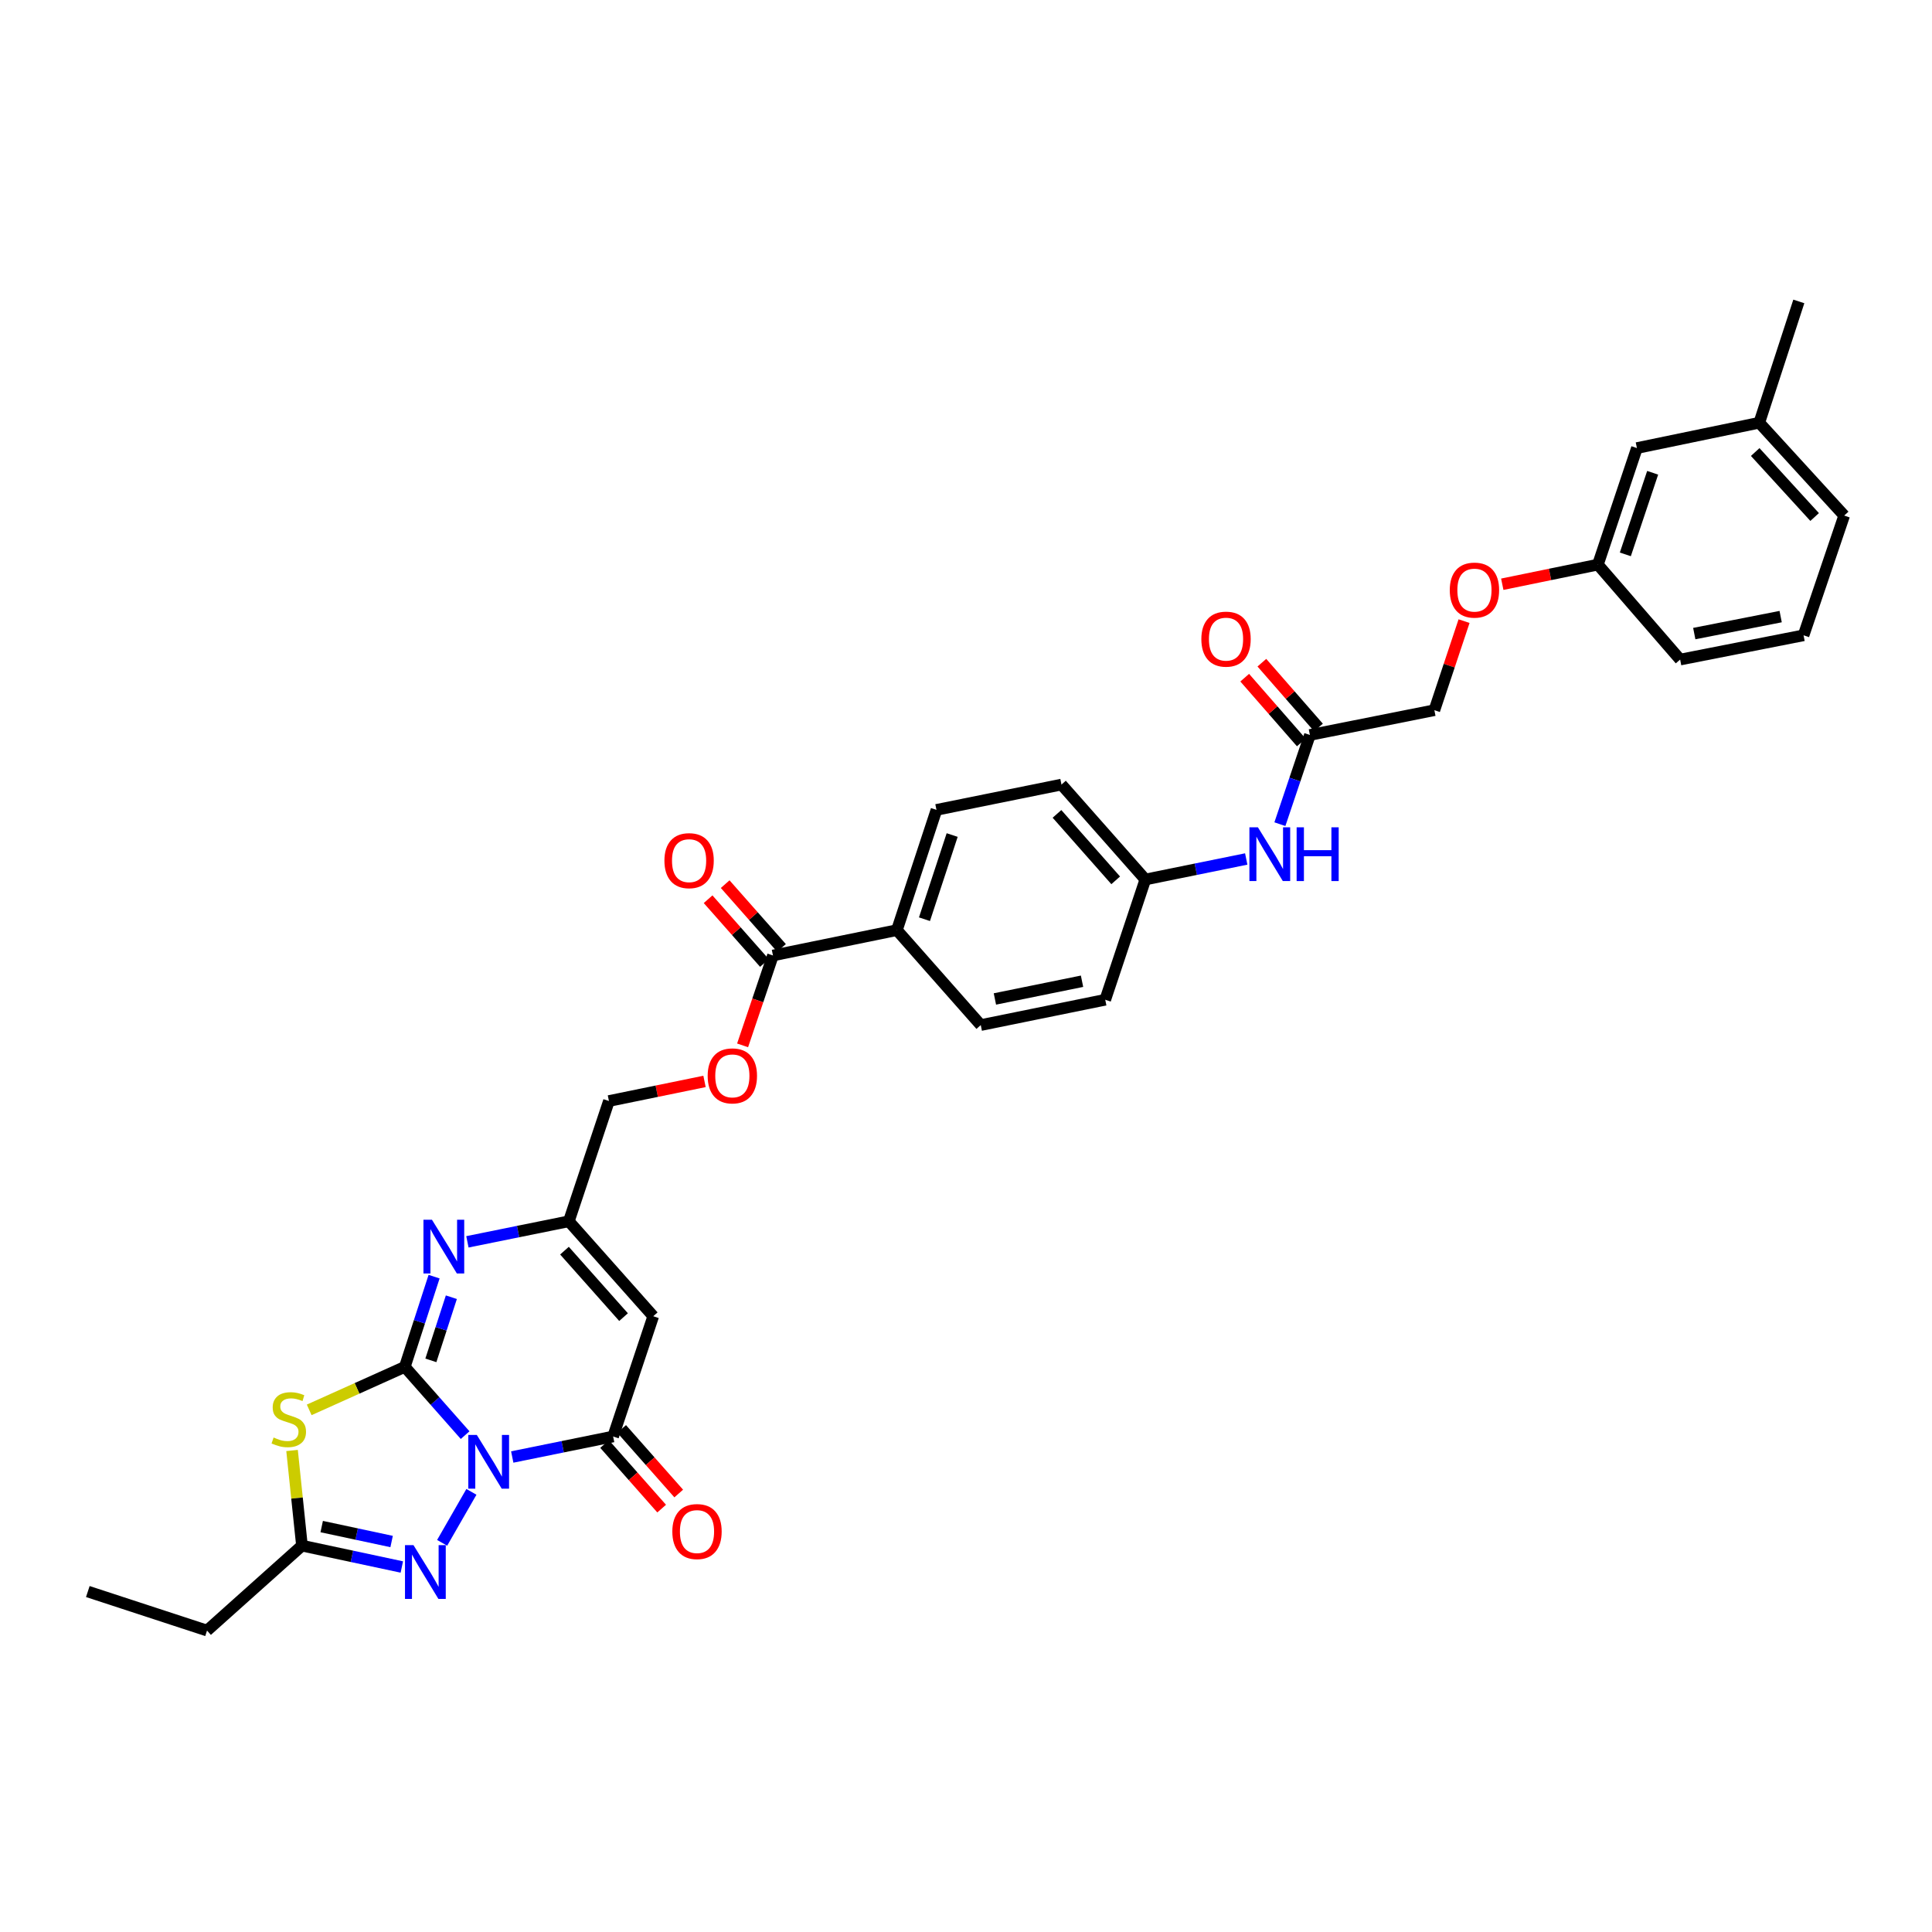 <?xml version='1.0' encoding='iso-8859-1'?>
<svg version='1.1' baseProfile='full'
              xmlns='http://www.w3.org/2000/svg'
                      xmlns:rdkit='http://www.rdkit.org/xml'
                      xmlns:xlink='http://www.w3.org/1999/xlink'
                  xml:space='preserve'
width='1000px' height='1000px' viewBox='0 0 1000 1000'>
<!-- END OF HEADER -->
<rect style='opacity:1.0;fill:#FFFFFF;stroke:none' width='1000' height='1000' x='0' y='0'> </rect>
<path class='bond-0' d='M 240.75,742.824 L 225.14,725.155' style='fill:none;fill-rule:evenodd;stroke:#0000FF;stroke-width:6px;stroke-linecap:butt;stroke-linejoin:miter;stroke-opacity:1' />
<path class='bond-0' d='M 225.14,725.155 L 209.53,707.486' style='fill:none;fill-rule:evenodd;stroke:#000000;stroke-width:6px;stroke-linecap:butt;stroke-linejoin:miter;stroke-opacity:1' />
<path class='bond-2' d='M 265.136,754.142 L 291.246,748.832' style='fill:none;fill-rule:evenodd;stroke:#0000FF;stroke-width:6px;stroke-linecap:butt;stroke-linejoin:miter;stroke-opacity:1' />
<path class='bond-2' d='M 291.246,748.832 L 317.357,743.522' style='fill:none;fill-rule:evenodd;stroke:#000000;stroke-width:6px;stroke-linecap:butt;stroke-linejoin:miter;stroke-opacity:1' />
<path class='bond-3' d='M 244.007,772.178 L 228.849,798.574' style='fill:none;fill-rule:evenodd;stroke:#0000FF;stroke-width:6px;stroke-linecap:butt;stroke-linejoin:miter;stroke-opacity:1' />
<path class='bond-1' d='M 209.53,707.486 L 184.786,718.618' style='fill:none;fill-rule:evenodd;stroke:#000000;stroke-width:6px;stroke-linecap:butt;stroke-linejoin:miter;stroke-opacity:1' />
<path class='bond-1' d='M 184.786,718.618 L 160.043,729.75' style='fill:none;fill-rule:evenodd;stroke:#CCCC00;stroke-width:6px;stroke-linecap:butt;stroke-linejoin:miter;stroke-opacity:1' />
<path class='bond-4' d='M 209.53,707.486 L 217.107,684.139' style='fill:none;fill-rule:evenodd;stroke:#000000;stroke-width:6px;stroke-linecap:butt;stroke-linejoin:miter;stroke-opacity:1' />
<path class='bond-4' d='M 217.107,684.139 L 224.683,660.792' style='fill:none;fill-rule:evenodd;stroke:#0000FF;stroke-width:6px;stroke-linecap:butt;stroke-linejoin:miter;stroke-opacity:1' />
<path class='bond-4' d='M 223.016,704.121 L 228.32,687.778' style='fill:none;fill-rule:evenodd;stroke:#000000;stroke-width:6px;stroke-linecap:butt;stroke-linejoin:miter;stroke-opacity:1' />
<path class='bond-4' d='M 228.32,687.778 L 233.624,671.436' style='fill:none;fill-rule:evenodd;stroke:#0000FF;stroke-width:6px;stroke-linecap:butt;stroke-linejoin:miter;stroke-opacity:1' />
<path class='bond-33' d='M 151.169,750.769 L 153.731,775.398' style='fill:none;fill-rule:evenodd;stroke:#CCCC00;stroke-width:6px;stroke-linecap:butt;stroke-linejoin:miter;stroke-opacity:1' />
<path class='bond-33' d='M 153.731,775.398 L 156.294,800.026' style='fill:none;fill-rule:evenodd;stroke:#000000;stroke-width:6px;stroke-linecap:butt;stroke-linejoin:miter;stroke-opacity:1' />
<path class='bond-5' d='M 317.357,743.522 L 338.112,681.281' style='fill:none;fill-rule:evenodd;stroke:#000000;stroke-width:6px;stroke-linecap:butt;stroke-linejoin:miter;stroke-opacity:1' />
<path class='bond-11' d='M 312.939,747.425 L 327.706,764.139' style='fill:none;fill-rule:evenodd;stroke:#000000;stroke-width:6px;stroke-linecap:butt;stroke-linejoin:miter;stroke-opacity:1' />
<path class='bond-11' d='M 327.706,764.139 L 342.472,780.853' style='fill:none;fill-rule:evenodd;stroke:#FF0000;stroke-width:6px;stroke-linecap:butt;stroke-linejoin:miter;stroke-opacity:1' />
<path class='bond-11' d='M 321.774,739.62 L 336.541,756.333' style='fill:none;fill-rule:evenodd;stroke:#000000;stroke-width:6px;stroke-linecap:butt;stroke-linejoin:miter;stroke-opacity:1' />
<path class='bond-11' d='M 336.541,756.333 L 351.307,773.047' style='fill:none;fill-rule:evenodd;stroke:#FF0000;stroke-width:6px;stroke-linecap:butt;stroke-linejoin:miter;stroke-opacity:1' />
<path class='bond-6' d='M 207.988,811.077 L 182.141,805.552' style='fill:none;fill-rule:evenodd;stroke:#0000FF;stroke-width:6px;stroke-linecap:butt;stroke-linejoin:miter;stroke-opacity:1' />
<path class='bond-6' d='M 182.141,805.552 L 156.294,800.026' style='fill:none;fill-rule:evenodd;stroke:#000000;stroke-width:6px;stroke-linecap:butt;stroke-linejoin:miter;stroke-opacity:1' />
<path class='bond-6' d='M 202.699,797.891 L 184.606,794.023' style='fill:none;fill-rule:evenodd;stroke:#0000FF;stroke-width:6px;stroke-linecap:butt;stroke-linejoin:miter;stroke-opacity:1' />
<path class='bond-6' d='M 184.606,794.023 L 166.513,790.155' style='fill:none;fill-rule:evenodd;stroke:#000000;stroke-width:6px;stroke-linecap:butt;stroke-linejoin:miter;stroke-opacity:1' />
<path class='bond-34' d='M 241.931,642.772 L 268.182,637.452' style='fill:none;fill-rule:evenodd;stroke:#0000FF;stroke-width:6px;stroke-linecap:butt;stroke-linejoin:miter;stroke-opacity:1' />
<path class='bond-34' d='M 268.182,637.452 L 294.433,632.133' style='fill:none;fill-rule:evenodd;stroke:#000000;stroke-width:6px;stroke-linecap:butt;stroke-linejoin:miter;stroke-opacity:1' />
<path class='bond-7' d='M 338.112,681.281 L 294.433,632.133' style='fill:none;fill-rule:evenodd;stroke:#000000;stroke-width:6px;stroke-linecap:butt;stroke-linejoin:miter;stroke-opacity:1' />
<path class='bond-7' d='M 322.748,681.74 L 292.173,647.336' style='fill:none;fill-rule:evenodd;stroke:#000000;stroke-width:6px;stroke-linecap:butt;stroke-linejoin:miter;stroke-opacity:1' />
<path class='bond-27' d='M 156.294,800.026 L 107.159,843.981' style='fill:none;fill-rule:evenodd;stroke:#000000;stroke-width:6px;stroke-linecap:butt;stroke-linejoin:miter;stroke-opacity:1' />
<path class='bond-16' d='M 294.433,632.133 L 315.182,569.885' style='fill:none;fill-rule:evenodd;stroke:#000000;stroke-width:6px;stroke-linecap:butt;stroke-linejoin:miter;stroke-opacity:1' />
<path class='bond-8' d='M 400.085,494.544 L 392.226,517.812' style='fill:none;fill-rule:evenodd;stroke:#000000;stroke-width:6px;stroke-linecap:butt;stroke-linejoin:miter;stroke-opacity:1' />
<path class='bond-8' d='M 392.226,517.812 L 384.367,541.081' style='fill:none;fill-rule:evenodd;stroke:#FF0000;stroke-width:6px;stroke-linecap:butt;stroke-linejoin:miter;stroke-opacity:1' />
<path class='bond-10' d='M 400.085,494.544 L 464.232,481.432' style='fill:none;fill-rule:evenodd;stroke:#000000;stroke-width:6px;stroke-linecap:butt;stroke-linejoin:miter;stroke-opacity:1' />
<path class='bond-14' d='M 404.503,490.642 L 389.926,474.138' style='fill:none;fill-rule:evenodd;stroke:#000000;stroke-width:6px;stroke-linecap:butt;stroke-linejoin:miter;stroke-opacity:1' />
<path class='bond-14' d='M 389.926,474.138 L 375.348,457.634' style='fill:none;fill-rule:evenodd;stroke:#FF0000;stroke-width:6px;stroke-linecap:butt;stroke-linejoin:miter;stroke-opacity:1' />
<path class='bond-14' d='M 395.667,498.446 L 381.09,481.942' style='fill:none;fill-rule:evenodd;stroke:#000000;stroke-width:6px;stroke-linecap:butt;stroke-linejoin:miter;stroke-opacity:1' />
<path class='bond-14' d='M 381.09,481.942 L 366.512,465.438' style='fill:none;fill-rule:evenodd;stroke:#FF0000;stroke-width:6px;stroke-linecap:butt;stroke-linejoin:miter;stroke-opacity:1' />
<path class='bond-9' d='M 678,380.423 L 670.235,403.506' style='fill:none;fill-rule:evenodd;stroke:#000000;stroke-width:6px;stroke-linecap:butt;stroke-linejoin:miter;stroke-opacity:1' />
<path class='bond-9' d='M 670.235,403.506 L 662.471,426.588' style='fill:none;fill-rule:evenodd;stroke:#0000FF;stroke-width:6px;stroke-linecap:butt;stroke-linejoin:miter;stroke-opacity:1' />
<path class='bond-15' d='M 682.439,376.545 L 667.789,359.777' style='fill:none;fill-rule:evenodd;stroke:#000000;stroke-width:6px;stroke-linecap:butt;stroke-linejoin:miter;stroke-opacity:1' />
<path class='bond-15' d='M 667.789,359.777 L 653.139,343.009' style='fill:none;fill-rule:evenodd;stroke:#FF0000;stroke-width:6px;stroke-linecap:butt;stroke-linejoin:miter;stroke-opacity:1' />
<path class='bond-15' d='M 673.561,384.302 L 658.911,367.534' style='fill:none;fill-rule:evenodd;stroke:#000000;stroke-width:6px;stroke-linecap:butt;stroke-linejoin:miter;stroke-opacity:1' />
<path class='bond-15' d='M 658.911,367.534 L 644.26,350.766' style='fill:none;fill-rule:evenodd;stroke:#FF0000;stroke-width:6px;stroke-linecap:butt;stroke-linejoin:miter;stroke-opacity:1' />
<path class='bond-21' d='M 678,380.423 L 742.429,367.599' style='fill:none;fill-rule:evenodd;stroke:#000000;stroke-width:6px;stroke-linecap:butt;stroke-linejoin:miter;stroke-opacity:1' />
<path class='bond-17' d='M 464.232,481.432 L 484.713,419.19' style='fill:none;fill-rule:evenodd;stroke:#000000;stroke-width:6px;stroke-linecap:butt;stroke-linejoin:miter;stroke-opacity:1' />
<path class='bond-17' d='M 478.503,475.781 L 492.84,432.212' style='fill:none;fill-rule:evenodd;stroke:#000000;stroke-width:6px;stroke-linecap:butt;stroke-linejoin:miter;stroke-opacity:1' />
<path class='bond-18' d='M 464.232,481.432 L 507.643,530.58' style='fill:none;fill-rule:evenodd;stroke:#000000;stroke-width:6px;stroke-linecap:butt;stroke-linejoin:miter;stroke-opacity:1' />
<path class='bond-12' d='M 364.659,559.744 L 339.92,564.814' style='fill:none;fill-rule:evenodd;stroke:#FF0000;stroke-width:6px;stroke-linecap:butt;stroke-linejoin:miter;stroke-opacity:1' />
<path class='bond-12' d='M 339.92,564.814 L 315.182,569.885' style='fill:none;fill-rule:evenodd;stroke:#000000;stroke-width:6px;stroke-linecap:butt;stroke-linejoin:miter;stroke-opacity:1' />
<path class='bond-13' d='M 645.049,444.607 L 618.939,449.917' style='fill:none;fill-rule:evenodd;stroke:#0000FF;stroke-width:6px;stroke-linecap:butt;stroke-linejoin:miter;stroke-opacity:1' />
<path class='bond-13' d='M 618.939,449.917 L 592.828,455.227' style='fill:none;fill-rule:evenodd;stroke:#000000;stroke-width:6px;stroke-linecap:butt;stroke-linejoin:miter;stroke-opacity:1' />
<path class='bond-25' d='M 484.713,419.19 L 549.417,406.091' style='fill:none;fill-rule:evenodd;stroke:#000000;stroke-width:6px;stroke-linecap:butt;stroke-linejoin:miter;stroke-opacity:1' />
<path class='bond-24' d='M 507.643,530.58 L 572.072,517.474' style='fill:none;fill-rule:evenodd;stroke:#000000;stroke-width:6px;stroke-linecap:butt;stroke-linejoin:miter;stroke-opacity:1' />
<path class='bond-24' d='M 514.958,517.062 L 560.058,507.888' style='fill:none;fill-rule:evenodd;stroke:#000000;stroke-width:6px;stroke-linecap:butt;stroke-linejoin:miter;stroke-opacity:1' />
<path class='bond-19' d='M 592.828,455.227 L 572.072,517.474' style='fill:none;fill-rule:evenodd;stroke:#000000;stroke-width:6px;stroke-linecap:butt;stroke-linejoin:miter;stroke-opacity:1' />
<path class='bond-35' d='M 592.828,455.227 L 549.417,406.091' style='fill:none;fill-rule:evenodd;stroke:#000000;stroke-width:6px;stroke-linecap:butt;stroke-linejoin:miter;stroke-opacity:1' />
<path class='bond-35' d='M 577.481,455.662 L 547.094,421.267' style='fill:none;fill-rule:evenodd;stroke:#000000;stroke-width:6px;stroke-linecap:butt;stroke-linejoin:miter;stroke-opacity:1' />
<path class='bond-20' d='M 757.792,321.499 L 750.11,344.549' style='fill:none;fill-rule:evenodd;stroke:#FF0000;stroke-width:6px;stroke-linecap:butt;stroke-linejoin:miter;stroke-opacity:1' />
<path class='bond-20' d='M 750.11,344.549 L 742.429,367.599' style='fill:none;fill-rule:evenodd;stroke:#000000;stroke-width:6px;stroke-linecap:butt;stroke-linejoin:miter;stroke-opacity:1' />
<path class='bond-22' d='M 777.574,302.402 L 802.318,297.324' style='fill:none;fill-rule:evenodd;stroke:#FF0000;stroke-width:6px;stroke-linecap:butt;stroke-linejoin:miter;stroke-opacity:1' />
<path class='bond-22' d='M 802.318,297.324 L 827.063,292.245' style='fill:none;fill-rule:evenodd;stroke:#000000;stroke-width:6px;stroke-linecap:butt;stroke-linejoin:miter;stroke-opacity:1' />
<path class='bond-23' d='M 827.063,292.245 L 847.262,231.916' style='fill:none;fill-rule:evenodd;stroke:#000000;stroke-width:6px;stroke-linecap:butt;stroke-linejoin:miter;stroke-opacity:1' />
<path class='bond-23' d='M 841.272,286.939 L 855.412,244.709' style='fill:none;fill-rule:evenodd;stroke:#000000;stroke-width:6px;stroke-linecap:butt;stroke-linejoin:miter;stroke-opacity:1' />
<path class='bond-29' d='M 827.063,292.245 L 869.642,341.394' style='fill:none;fill-rule:evenodd;stroke:#000000;stroke-width:6px;stroke-linecap:butt;stroke-linejoin:miter;stroke-opacity:1' />
<path class='bond-26' d='M 847.262,231.916 L 910.597,218.804' style='fill:none;fill-rule:evenodd;stroke:#000000;stroke-width:6px;stroke-linecap:butt;stroke-linejoin:miter;stroke-opacity:1' />
<path class='bond-31' d='M 910.597,218.804 L 931.065,156.019' style='fill:none;fill-rule:evenodd;stroke:#000000;stroke-width:6px;stroke-linecap:butt;stroke-linejoin:miter;stroke-opacity:1' />
<path class='bond-36' d='M 910.597,218.804 L 954.545,266.859' style='fill:none;fill-rule:evenodd;stroke:#000000;stroke-width:6px;stroke-linecap:butt;stroke-linejoin:miter;stroke-opacity:1' />
<path class='bond-36' d='M 908.49,233.969 L 939.253,267.607' style='fill:none;fill-rule:evenodd;stroke:#000000;stroke-width:6px;stroke-linecap:butt;stroke-linejoin:miter;stroke-opacity:1' />
<path class='bond-32' d='M 107.159,843.981 L 45.455,823.782' style='fill:none;fill-rule:evenodd;stroke:#000000;stroke-width:6px;stroke-linecap:butt;stroke-linejoin:miter;stroke-opacity:1' />
<path class='bond-28' d='M 933.521,328.838 L 869.642,341.394' style='fill:none;fill-rule:evenodd;stroke:#000000;stroke-width:6px;stroke-linecap:butt;stroke-linejoin:miter;stroke-opacity:1' />
<path class='bond-28' d='M 921.666,319.153 L 876.95,327.942' style='fill:none;fill-rule:evenodd;stroke:#000000;stroke-width:6px;stroke-linecap:butt;stroke-linejoin:miter;stroke-opacity:1' />
<path class='bond-30' d='M 933.521,328.838 L 954.545,266.859' style='fill:none;fill-rule:evenodd;stroke:#000000;stroke-width:6px;stroke-linecap:butt;stroke-linejoin:miter;stroke-opacity:1' />
<path  class='atom-0' d='M 246.791 742.71
L 255.908 757.447
Q 256.812 758.901, 258.266 761.534
Q 259.72 764.167, 259.798 764.324
L 259.798 742.71
L 263.492 742.71
L 263.492 770.533
L 259.68 770.533
L 249.895 754.421
Q 248.756 752.535, 247.537 750.373
Q 246.358 748.212, 246.005 747.544
L 246.005 770.533
L 242.389 770.533
L 242.389 742.71
L 246.791 742.71
' fill='#0000FF'/>
<path  class='atom-2' d='M 141.616 744.053
Q 141.931 744.171, 143.228 744.721
Q 144.524 745.271, 145.939 745.625
Q 147.393 745.939, 148.808 745.939
Q 151.441 745.939, 152.974 744.682
Q 154.506 743.385, 154.506 741.145
Q 154.506 739.612, 153.72 738.669
Q 152.974 737.726, 151.795 737.215
Q 150.616 736.704, 148.651 736.115
Q 146.175 735.368, 144.682 734.661
Q 143.228 733.953, 142.167 732.46
Q 141.145 730.967, 141.145 728.452
Q 141.145 724.954, 143.503 722.793
Q 145.9 720.631, 150.616 720.631
Q 153.838 720.631, 157.493 722.164
L 156.589 725.19
Q 153.249 723.815, 150.734 723.815
Q 148.022 723.815, 146.529 724.954
Q 145.035 726.054, 145.075 727.98
Q 145.075 729.473, 145.821 730.377
Q 146.607 731.281, 147.708 731.792
Q 148.847 732.303, 150.734 732.892
Q 153.249 733.678, 154.742 734.464
Q 156.235 735.25, 157.296 736.861
Q 158.397 738.433, 158.397 741.145
Q 158.397 744.996, 155.803 747.079
Q 153.249 749.122, 148.965 749.122
Q 146.489 749.122, 144.603 748.572
Q 142.756 748.061, 140.555 747.157
L 141.616 744.053
' fill='#CCCC00'/>
<path  class='atom-4' d='M 214.023 799.771
L 223.14 814.507
Q 224.044 815.961, 225.498 818.594
Q 226.952 821.227, 227.03 821.385
L 227.03 799.771
L 230.724 799.771
L 230.724 827.594
L 226.912 827.594
L 217.127 811.482
Q 215.988 809.595, 214.769 807.434
Q 213.591 805.272, 213.237 804.604
L 213.237 827.594
L 209.621 827.594
L 209.621 799.771
L 214.023 799.771
' fill='#0000FF'/>
<path  class='atom-5' d='M 223.579 631.334
L 232.696 646.07
Q 233.6 647.524, 235.054 650.157
Q 236.508 652.79, 236.586 652.947
L 236.586 631.334
L 240.28 631.334
L 240.28 659.156
L 236.468 659.156
L 226.683 643.044
Q 225.544 641.158, 224.325 638.997
Q 223.146 636.835, 222.793 636.167
L 222.793 659.156
L 219.177 659.156
L 219.177 631.334
L 223.579 631.334
' fill='#0000FF'/>
<path  class='atom-12' d='M 347.996 792.736
Q 347.996 786.056, 351.297 782.323
Q 354.598 778.589, 360.768 778.589
Q 366.937 778.589, 370.238 782.323
Q 373.539 786.056, 373.539 792.736
Q 373.539 799.496, 370.199 803.347
Q 366.859 807.159, 360.768 807.159
Q 354.637 807.159, 351.297 803.347
Q 347.996 799.535, 347.996 792.736
M 360.768 804.015
Q 365.012 804.015, 367.291 801.185
Q 369.61 798.317, 369.61 792.736
Q 369.61 787.274, 367.291 784.523
Q 365.012 781.733, 360.768 781.733
Q 356.523 781.733, 354.205 784.484
Q 351.926 787.235, 351.926 792.736
Q 351.926 798.356, 354.205 801.185
Q 356.523 804.015, 360.768 804.015
' fill='#FF0000'/>
<path  class='atom-13' d='M 366.289 556.871
Q 366.289 550.19, 369.59 546.457
Q 372.891 542.723, 379.061 542.723
Q 385.231 542.723, 388.532 546.457
Q 391.833 550.19, 391.833 556.871
Q 391.833 563.63, 388.492 567.481
Q 385.152 571.293, 379.061 571.293
Q 372.93 571.293, 369.59 567.481
Q 366.289 563.669, 366.289 556.871
M 379.061 568.149
Q 383.305 568.149, 385.584 565.32
Q 387.903 562.451, 387.903 556.871
Q 387.903 551.408, 385.584 548.657
Q 383.305 545.867, 379.061 545.867
Q 374.817 545.867, 372.498 548.618
Q 370.219 551.369, 370.219 556.871
Q 370.219 562.49, 372.498 565.32
Q 374.817 568.149, 379.061 568.149
' fill='#FF0000'/>
<path  class='atom-14' d='M 651.094 428.216
L 660.211 442.953
Q 661.115 444.407, 662.569 447.04
Q 664.023 449.673, 664.101 449.83
L 664.101 428.216
L 667.795 428.216
L 667.795 456.039
L 663.983 456.039
L 654.198 439.927
Q 653.059 438.04, 651.84 435.879
Q 650.662 433.718, 650.308 433.05
L 650.308 456.039
L 646.692 456.039
L 646.692 428.216
L 651.094 428.216
' fill='#0000FF'/>
<path  class='atom-14' d='M 671.136 428.216
L 674.908 428.216
L 674.908 440.045
L 689.134 440.045
L 689.134 428.216
L 692.907 428.216
L 692.907 456.039
L 689.134 456.039
L 689.134 443.188
L 674.908 443.188
L 674.908 456.039
L 671.136 456.039
L 671.136 428.216
' fill='#0000FF'/>
<path  class='atom-15' d='M 343.902 445.474
Q 343.902 438.794, 347.203 435.06
Q 350.504 431.327, 356.674 431.327
Q 362.844 431.327, 366.145 435.06
Q 369.446 438.794, 369.446 445.474
Q 369.446 452.233, 366.106 456.085
Q 362.765 459.897, 356.674 459.897
Q 350.544 459.897, 347.203 456.085
Q 343.902 452.273, 343.902 445.474
M 356.674 456.753
Q 360.918 456.753, 363.198 453.923
Q 365.516 451.054, 365.516 445.474
Q 365.516 440.012, 363.198 437.261
Q 360.918 434.471, 356.674 434.471
Q 352.43 434.471, 350.111 437.222
Q 347.832 439.972, 347.832 445.474
Q 347.832 451.094, 350.111 453.923
Q 352.43 456.753, 356.674 456.753
' fill='#FF0000'/>
<path  class='atom-16' d='M 621.817 330.816
Q 621.817 324.135, 625.118 320.402
Q 628.419 316.669, 634.589 316.669
Q 640.758 316.669, 644.059 320.402
Q 647.36 324.135, 647.36 330.816
Q 647.36 337.575, 644.02 341.427
Q 640.68 345.238, 634.589 345.238
Q 628.458 345.238, 625.118 341.427
Q 621.817 337.615, 621.817 330.816
M 634.589 342.095
Q 638.833 342.095, 641.112 339.265
Q 643.431 336.396, 643.431 330.816
Q 643.431 325.354, 641.112 322.603
Q 638.833 319.813, 634.589 319.813
Q 630.345 319.813, 628.026 322.564
Q 625.747 325.314, 625.747 330.816
Q 625.747 336.436, 628.026 339.265
Q 630.345 342.095, 634.589 342.095
' fill='#FF0000'/>
<path  class='atom-21' d='M 750.4 305.436
Q 750.4 298.756, 753.701 295.022
Q 757.002 291.289, 763.171 291.289
Q 769.341 291.289, 772.642 295.022
Q 775.943 298.756, 775.943 305.436
Q 775.943 312.195, 772.603 316.047
Q 769.263 319.859, 763.171 319.859
Q 757.041 319.859, 753.701 316.047
Q 750.4 312.235, 750.4 305.436
M 763.171 316.715
Q 767.416 316.715, 769.695 313.885
Q 772.013 311.017, 772.013 305.436
Q 772.013 299.974, 769.695 297.223
Q 767.416 294.433, 763.171 294.433
Q 758.927 294.433, 756.609 297.184
Q 754.329 299.935, 754.329 305.436
Q 754.329 311.056, 756.609 313.885
Q 758.927 316.715, 763.171 316.715
' fill='#FF0000'/>
</svg>
